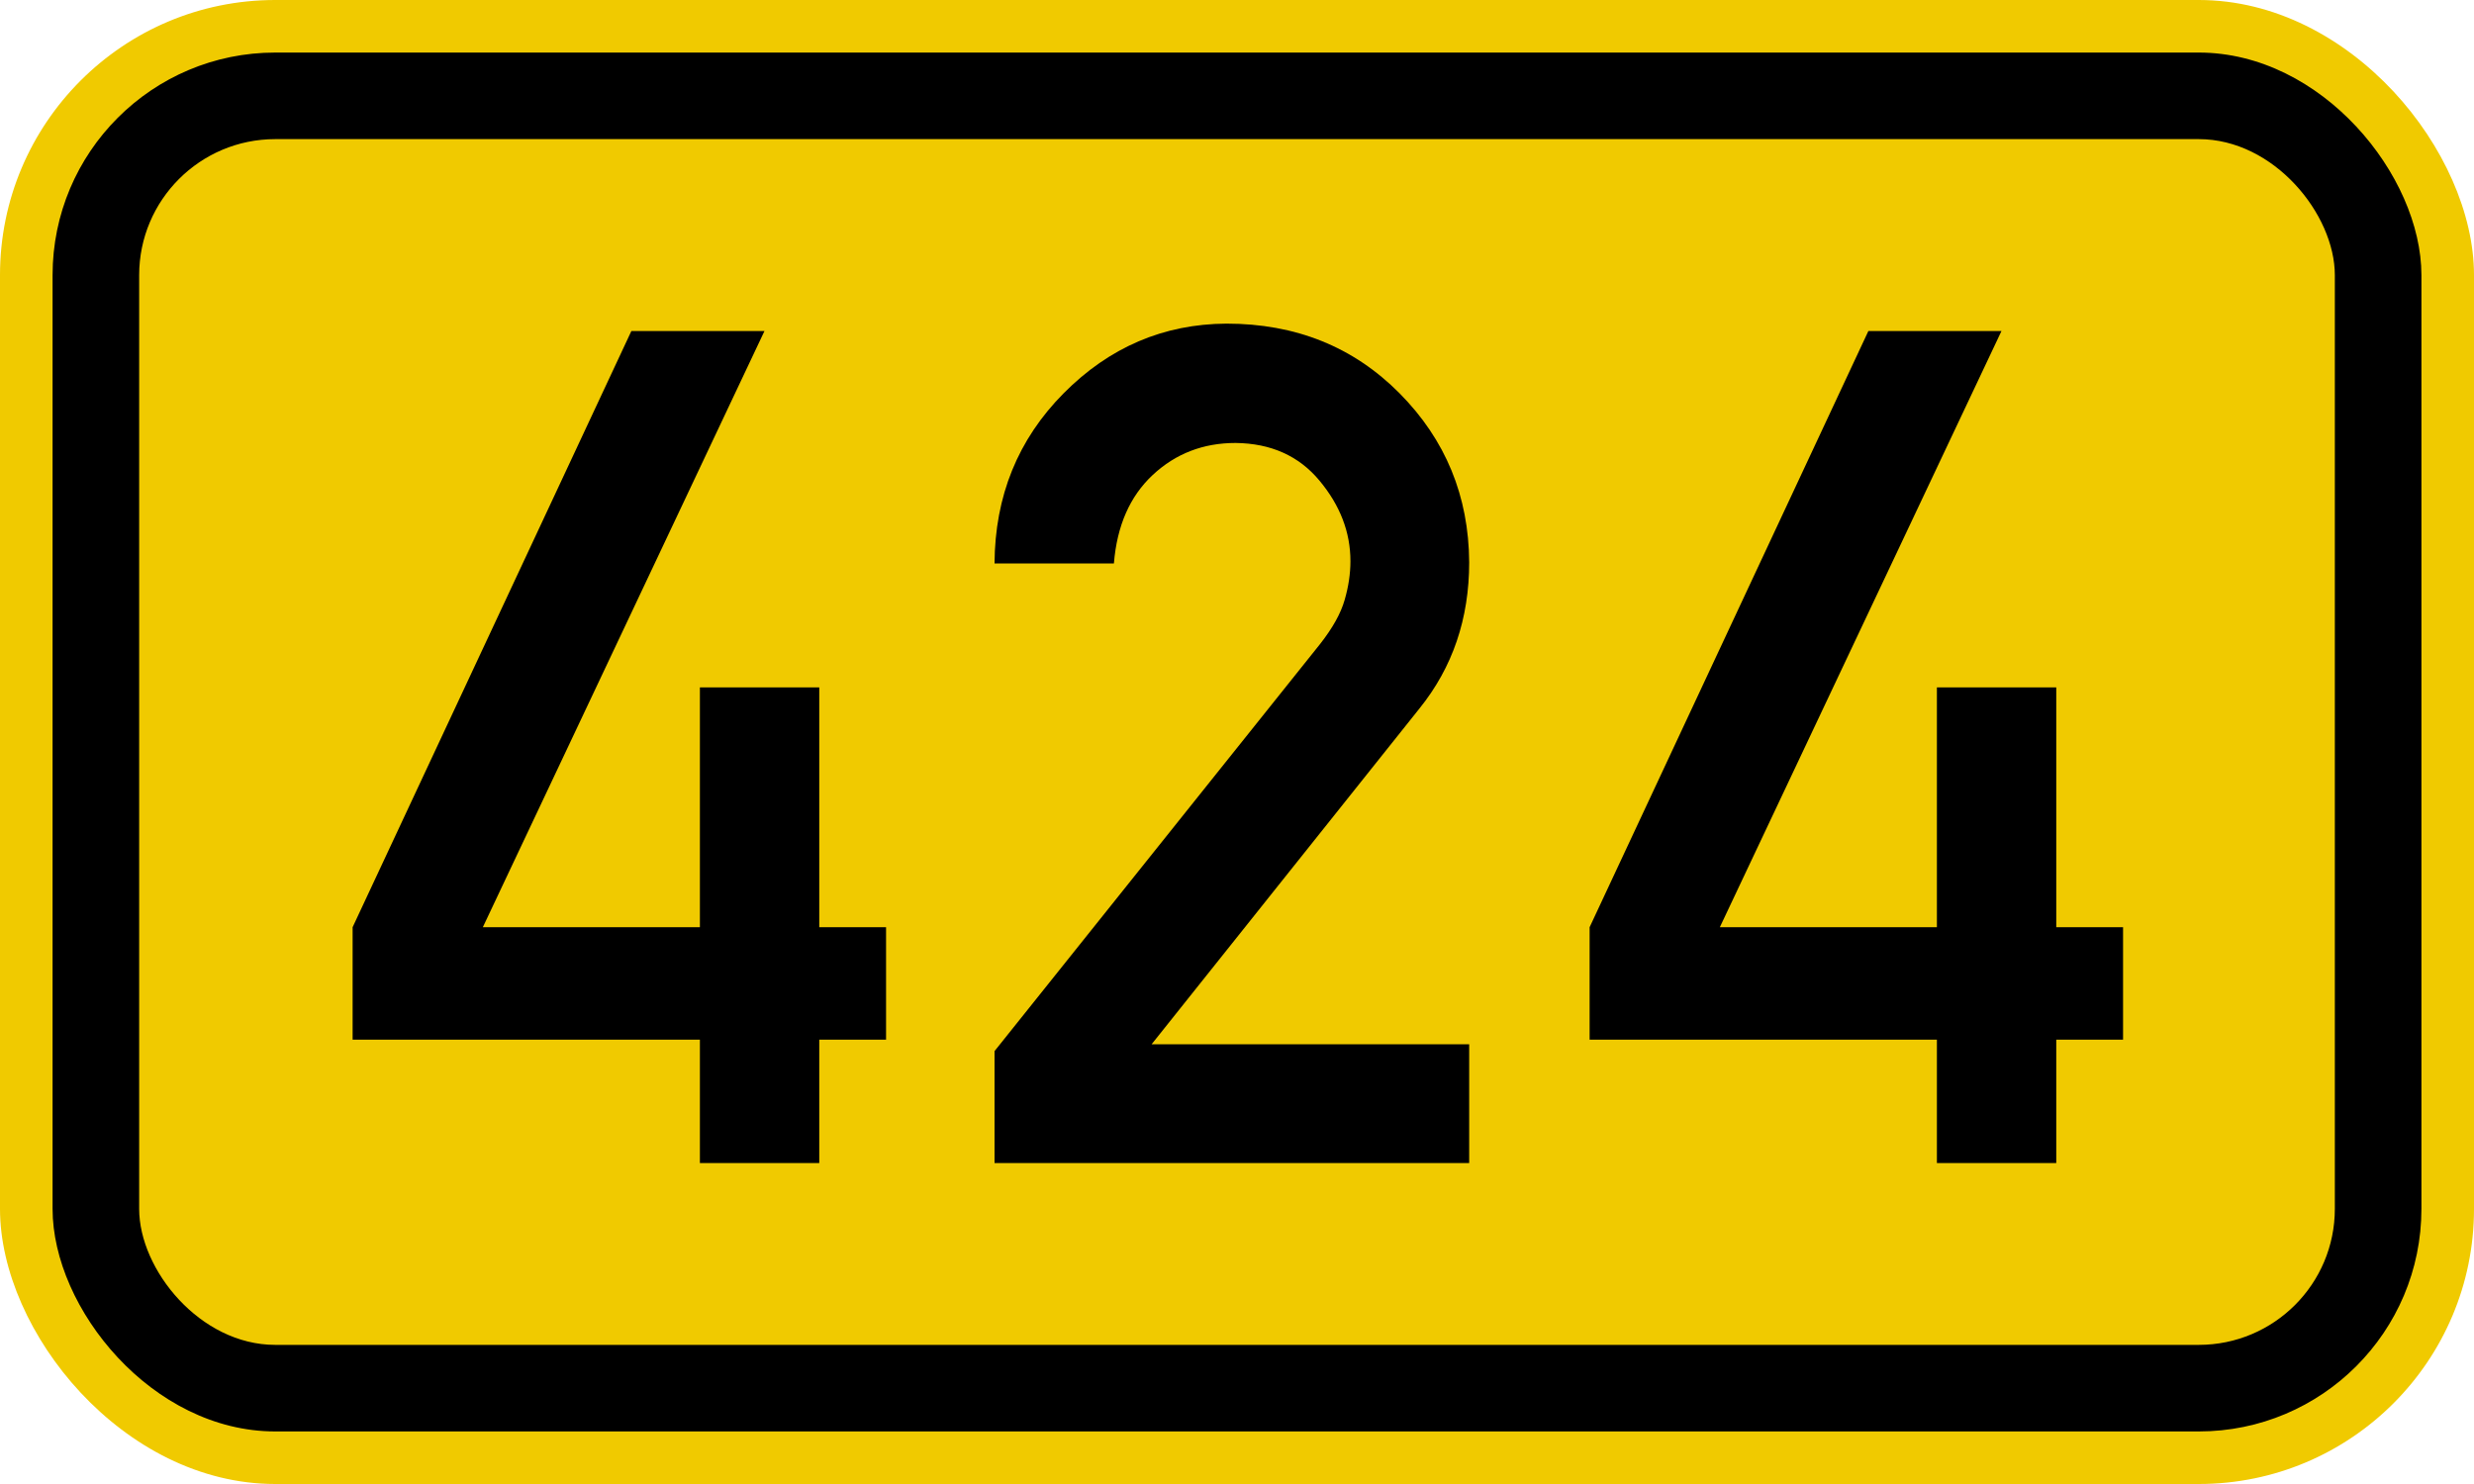<svg xmlns="http://www.w3.org/2000/svg" width="200" height="120" viewBox="-100 0 200 120"><g style="stroke:none;fill-rule:evenodd"><rect style="fill:#f0ca00" x="-100" width="200" height="120" rx="22.25" ry="22.25"/><rect style="fill:#000" x="-95.75" y="4.25" width="191.5" height="111.5" rx="18" ry="18"/><rect style="fill:#f0ca00" x="-88.75" y="11.25" width="177.5" height="97.5" rx="11" ry="11"/><path transform="translate(-50)" style="fill:#000" d="M-21.494 84.072v-9.096L1.04 26.769H11.8l-22.767 48.207H6.58V55.582h9.65v19.394h5.4v9.096h-5.4v9.974H6.58v-9.974h-28.074z"/><path style="fill:#000" d="M-19.601 94.046v-9.05L6.72 52.073q1.52-1.939 1.98-3.555.47-1.617.47-3.14 0-3.51-2.5-6.511-2.49-3.001-6.785-3.048-3.925 0-6.696 2.586-2.77 2.586-3.14 7.157h-9.65q.046-8.173 5.587-13.76 5.541-5.587 13.16-5.633 8.404 0 13.994 5.633 5.58 5.634 5.63 13.668 0 6.834-4.02 11.821L-6.903 84.442H18.77v9.604h-38.371z"/><path transform="translate(50)" style="fill:#000" d="M-21.494 84.072v-9.096L1.04 26.769H11.8l-22.767 48.207H6.58V55.582h9.65v19.394h5.4v9.096h-5.4v9.974H6.58v-9.974h-28.074z"/></g></svg>